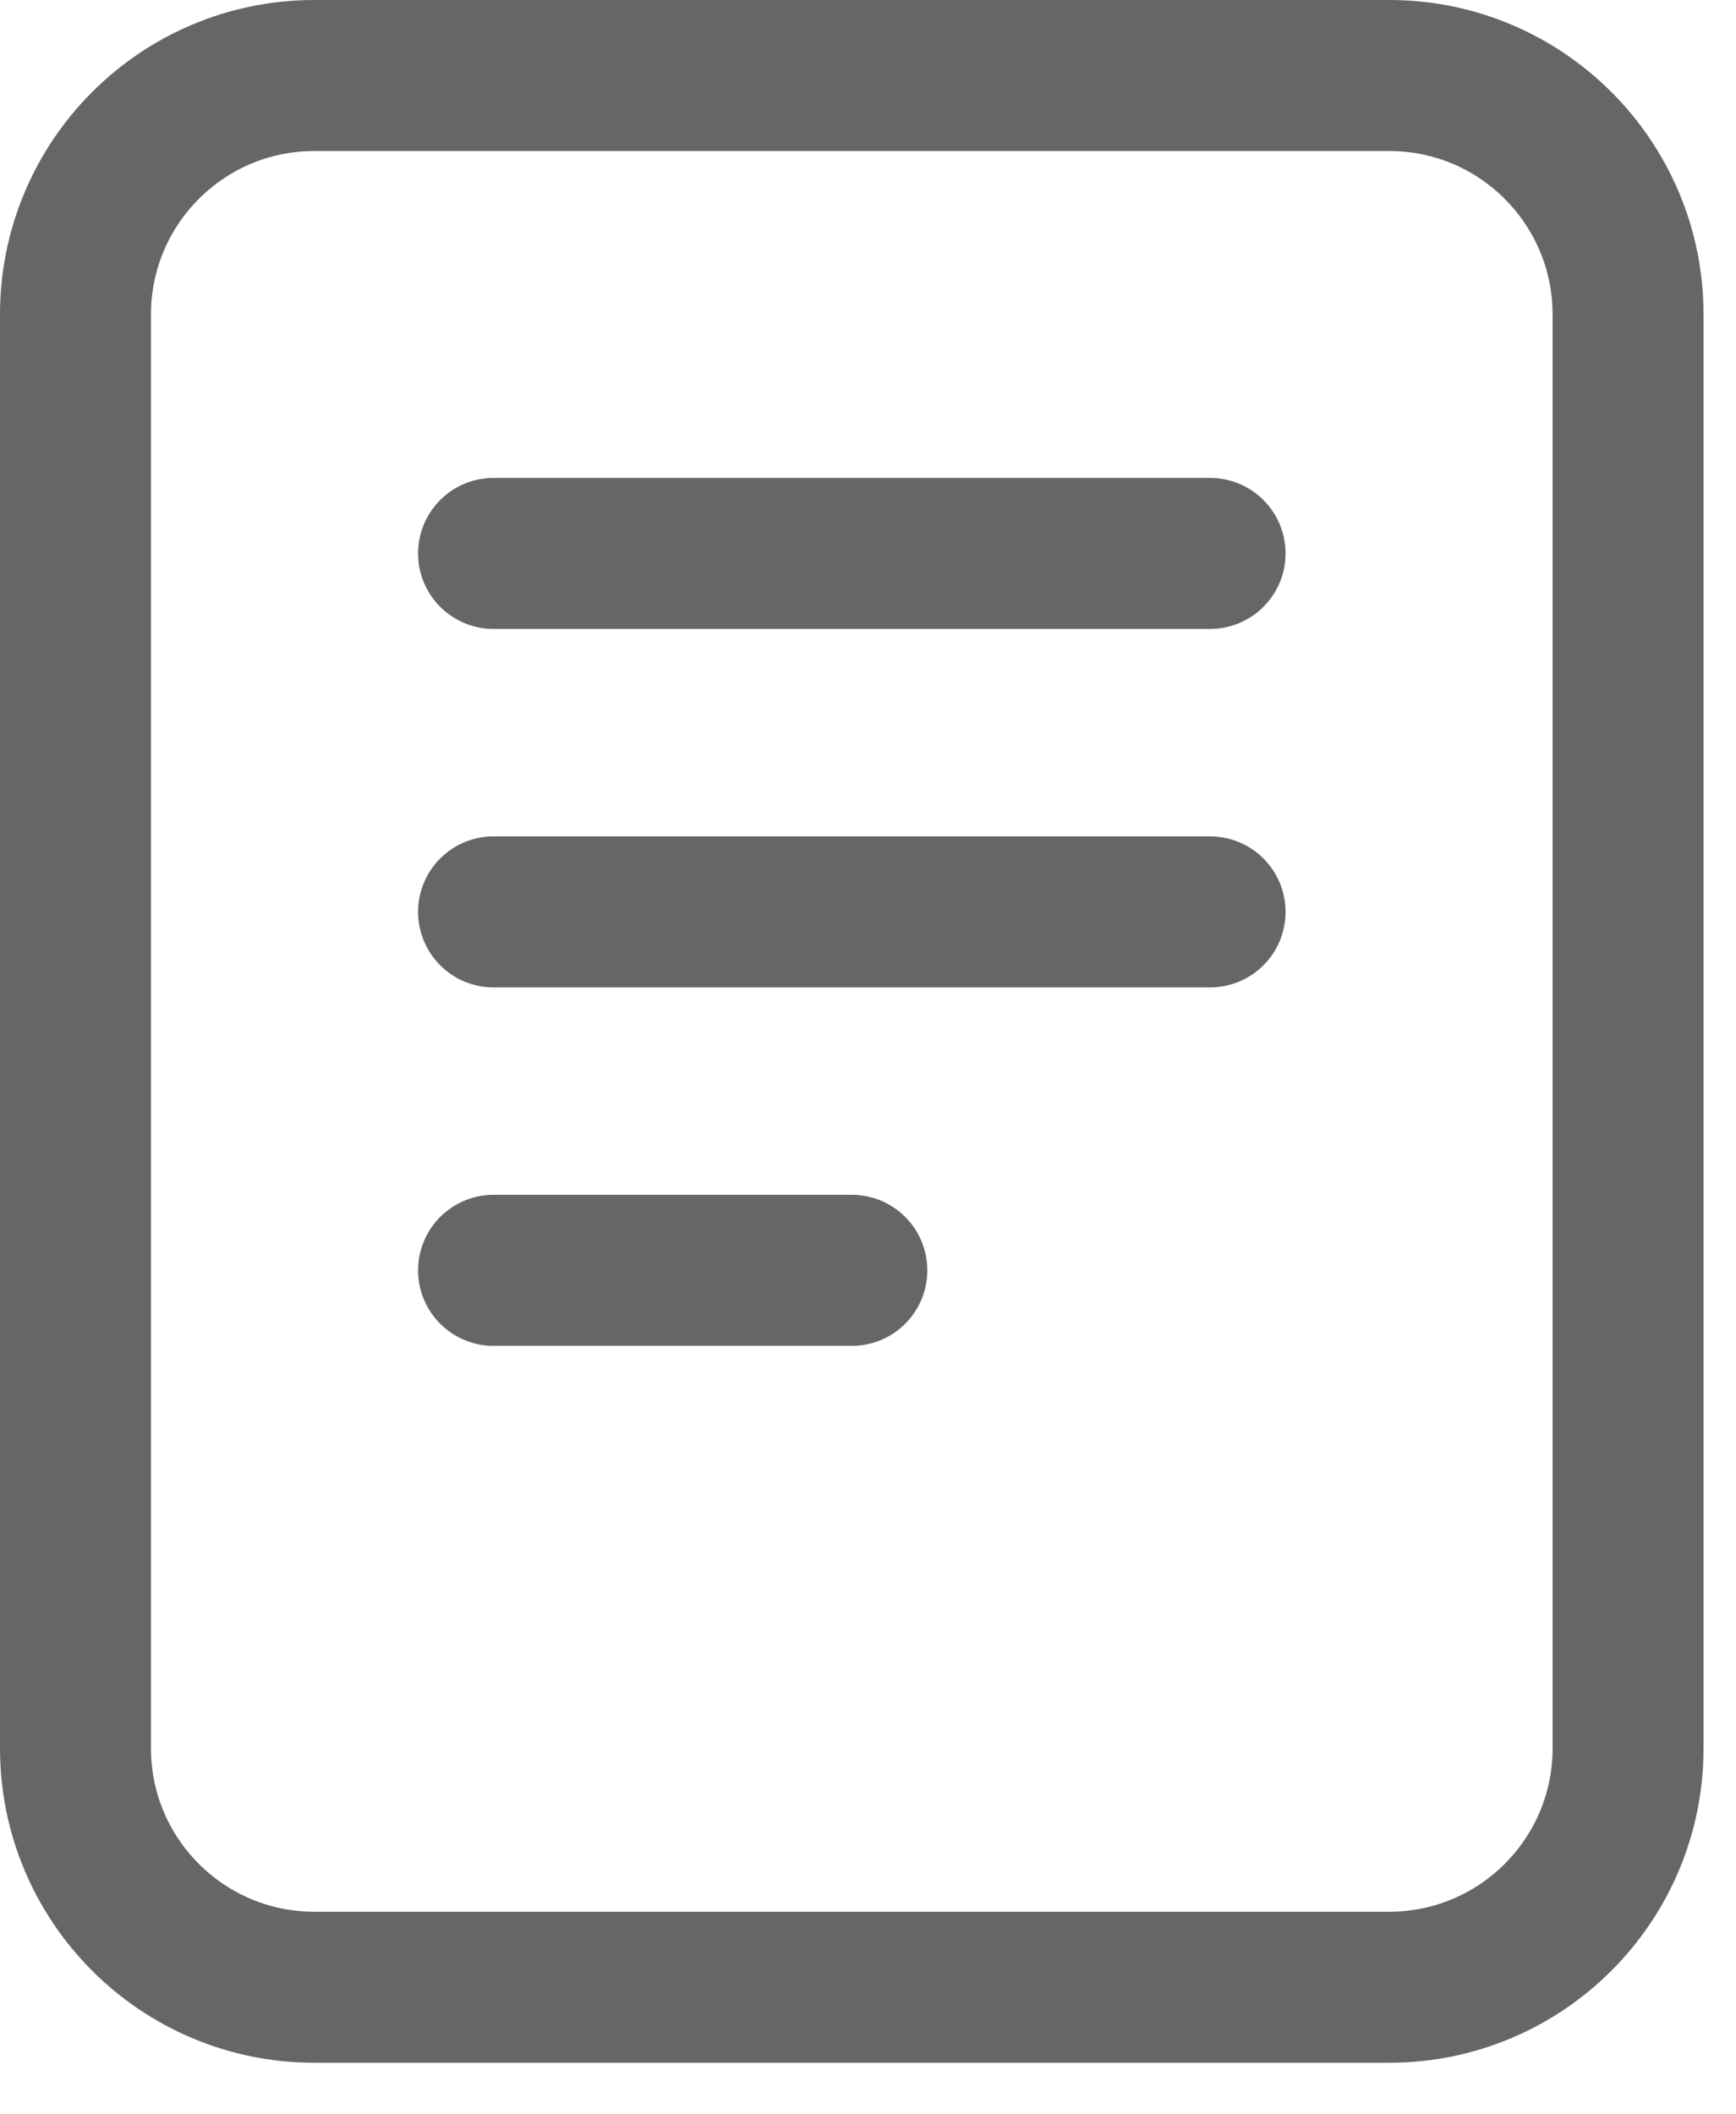 <svg width="23" height="28" viewBox="0 0 23 28" fill="none" xmlns="http://www.w3.org/2000/svg">
<path d="M6.539 7.329H16.032M6.539 12.076H16.032M6.539 16.823H11.286M4.165 1H18.406C20.154 1 21.57 2.417 21.57 4.165L21.57 23.152C21.57 24.9 20.153 26.317 18.405 26.317L4.165 26.317C2.417 26.317 1 24.9 1 23.152L1 4.165C1 2.417 2.417 1 4.165 1Z" stroke="#666666" stroke-width="2" stroke-linecap="round" stroke-linejoin="round"/>
</svg>
